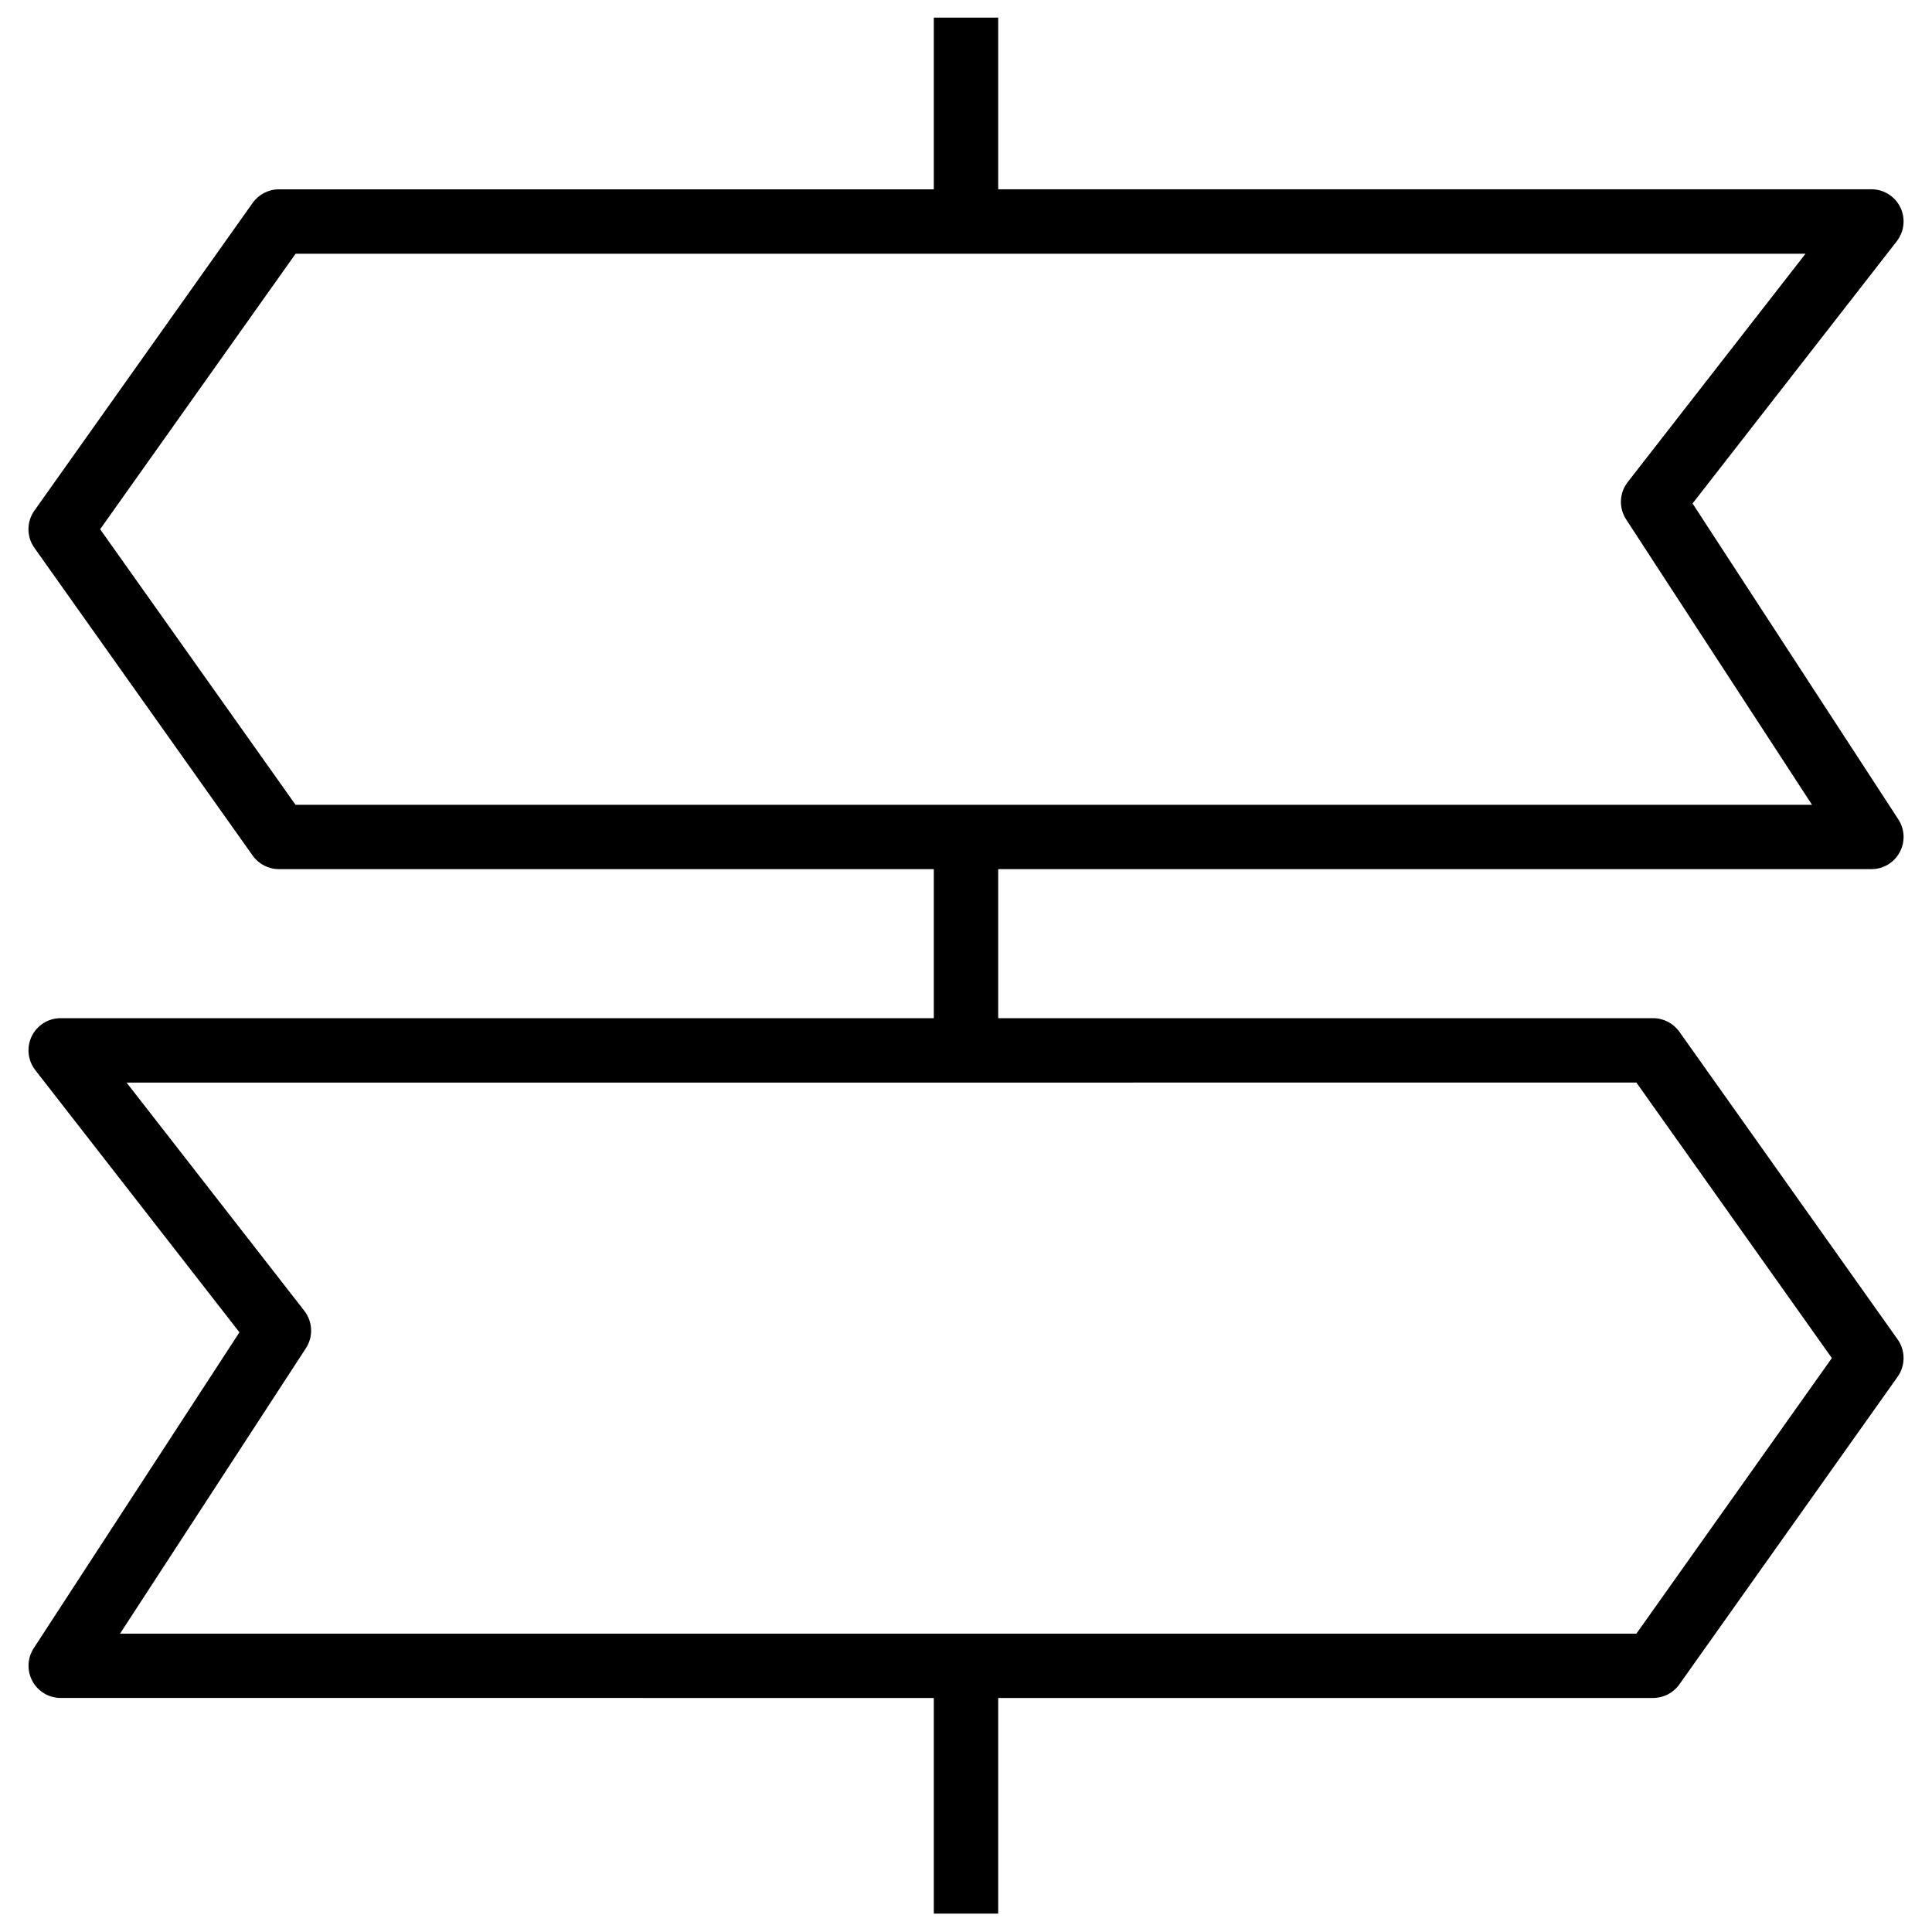 <!-- Generator: Adobe Illustrator 24.0.3, SVG Export Plug-In . SVG Version: 6.00 Build 0)  --><svg xmlns="http://www.w3.org/2000/svg" xmlns:xlink="http://www.w3.org/1999/xlink" height="40" id="Layer_1" style="enable-background:new 0 0 30 30;" version="1.1" viewBox="0 0 30 30" width="40" x="0px" xml:space="preserve" y="0px">
<path d="M26.077,16.021c-0.094-0.132-0.246-0.211-0.408-0.211H15.5v-2.314h13.559c0.184,0,0.353-0.101,0.439-0.262  c0.088-0.161,0.08-0.357-0.021-0.511l-3.195-4.905l3.171-4.072c0.117-0.151,0.139-0.355,0.055-0.527  c-0.084-0.171-0.258-0.28-0.449-0.28H15.5V0.274h-1v2.666H4.331c-0.162,0-0.314,0.079-0.408,0.211L0.534,7.929  c-0.123,0.173-0.123,0.405,0,0.578l3.389,4.778c0.094,0.132,0.246,0.211,0.408,0.211H14.5v2.314H0.942  c-0.191,0-0.365,0.109-0.449,0.28c-0.084,0.172-0.062,0.376,0.055,0.527l3.17,4.071l-3.194,4.905c-0.1,0.153-0.108,0.35-0.021,0.511  s0.256,0.262,0.439,0.262H14.5v3.348h1v-3.348h10.169c0.162,0,0.314-0.078,0.408-0.211l3.39-4.778c0.122-0.173,0.122-0.405,0-0.578  L26.077,16.021z M1.555,8.218l3.035-4.278h23.446l-2.761,3.546c-0.131,0.168-0.141,0.401-0.024,0.58l2.886,4.431H4.589L1.555,8.218z   M25.41,25.367H1.864l2.886-4.432c0.117-0.179,0.106-0.411-0.024-0.58l-2.761-3.545H25.41l3.035,4.278L25.41,25.367z"/>
</svg>